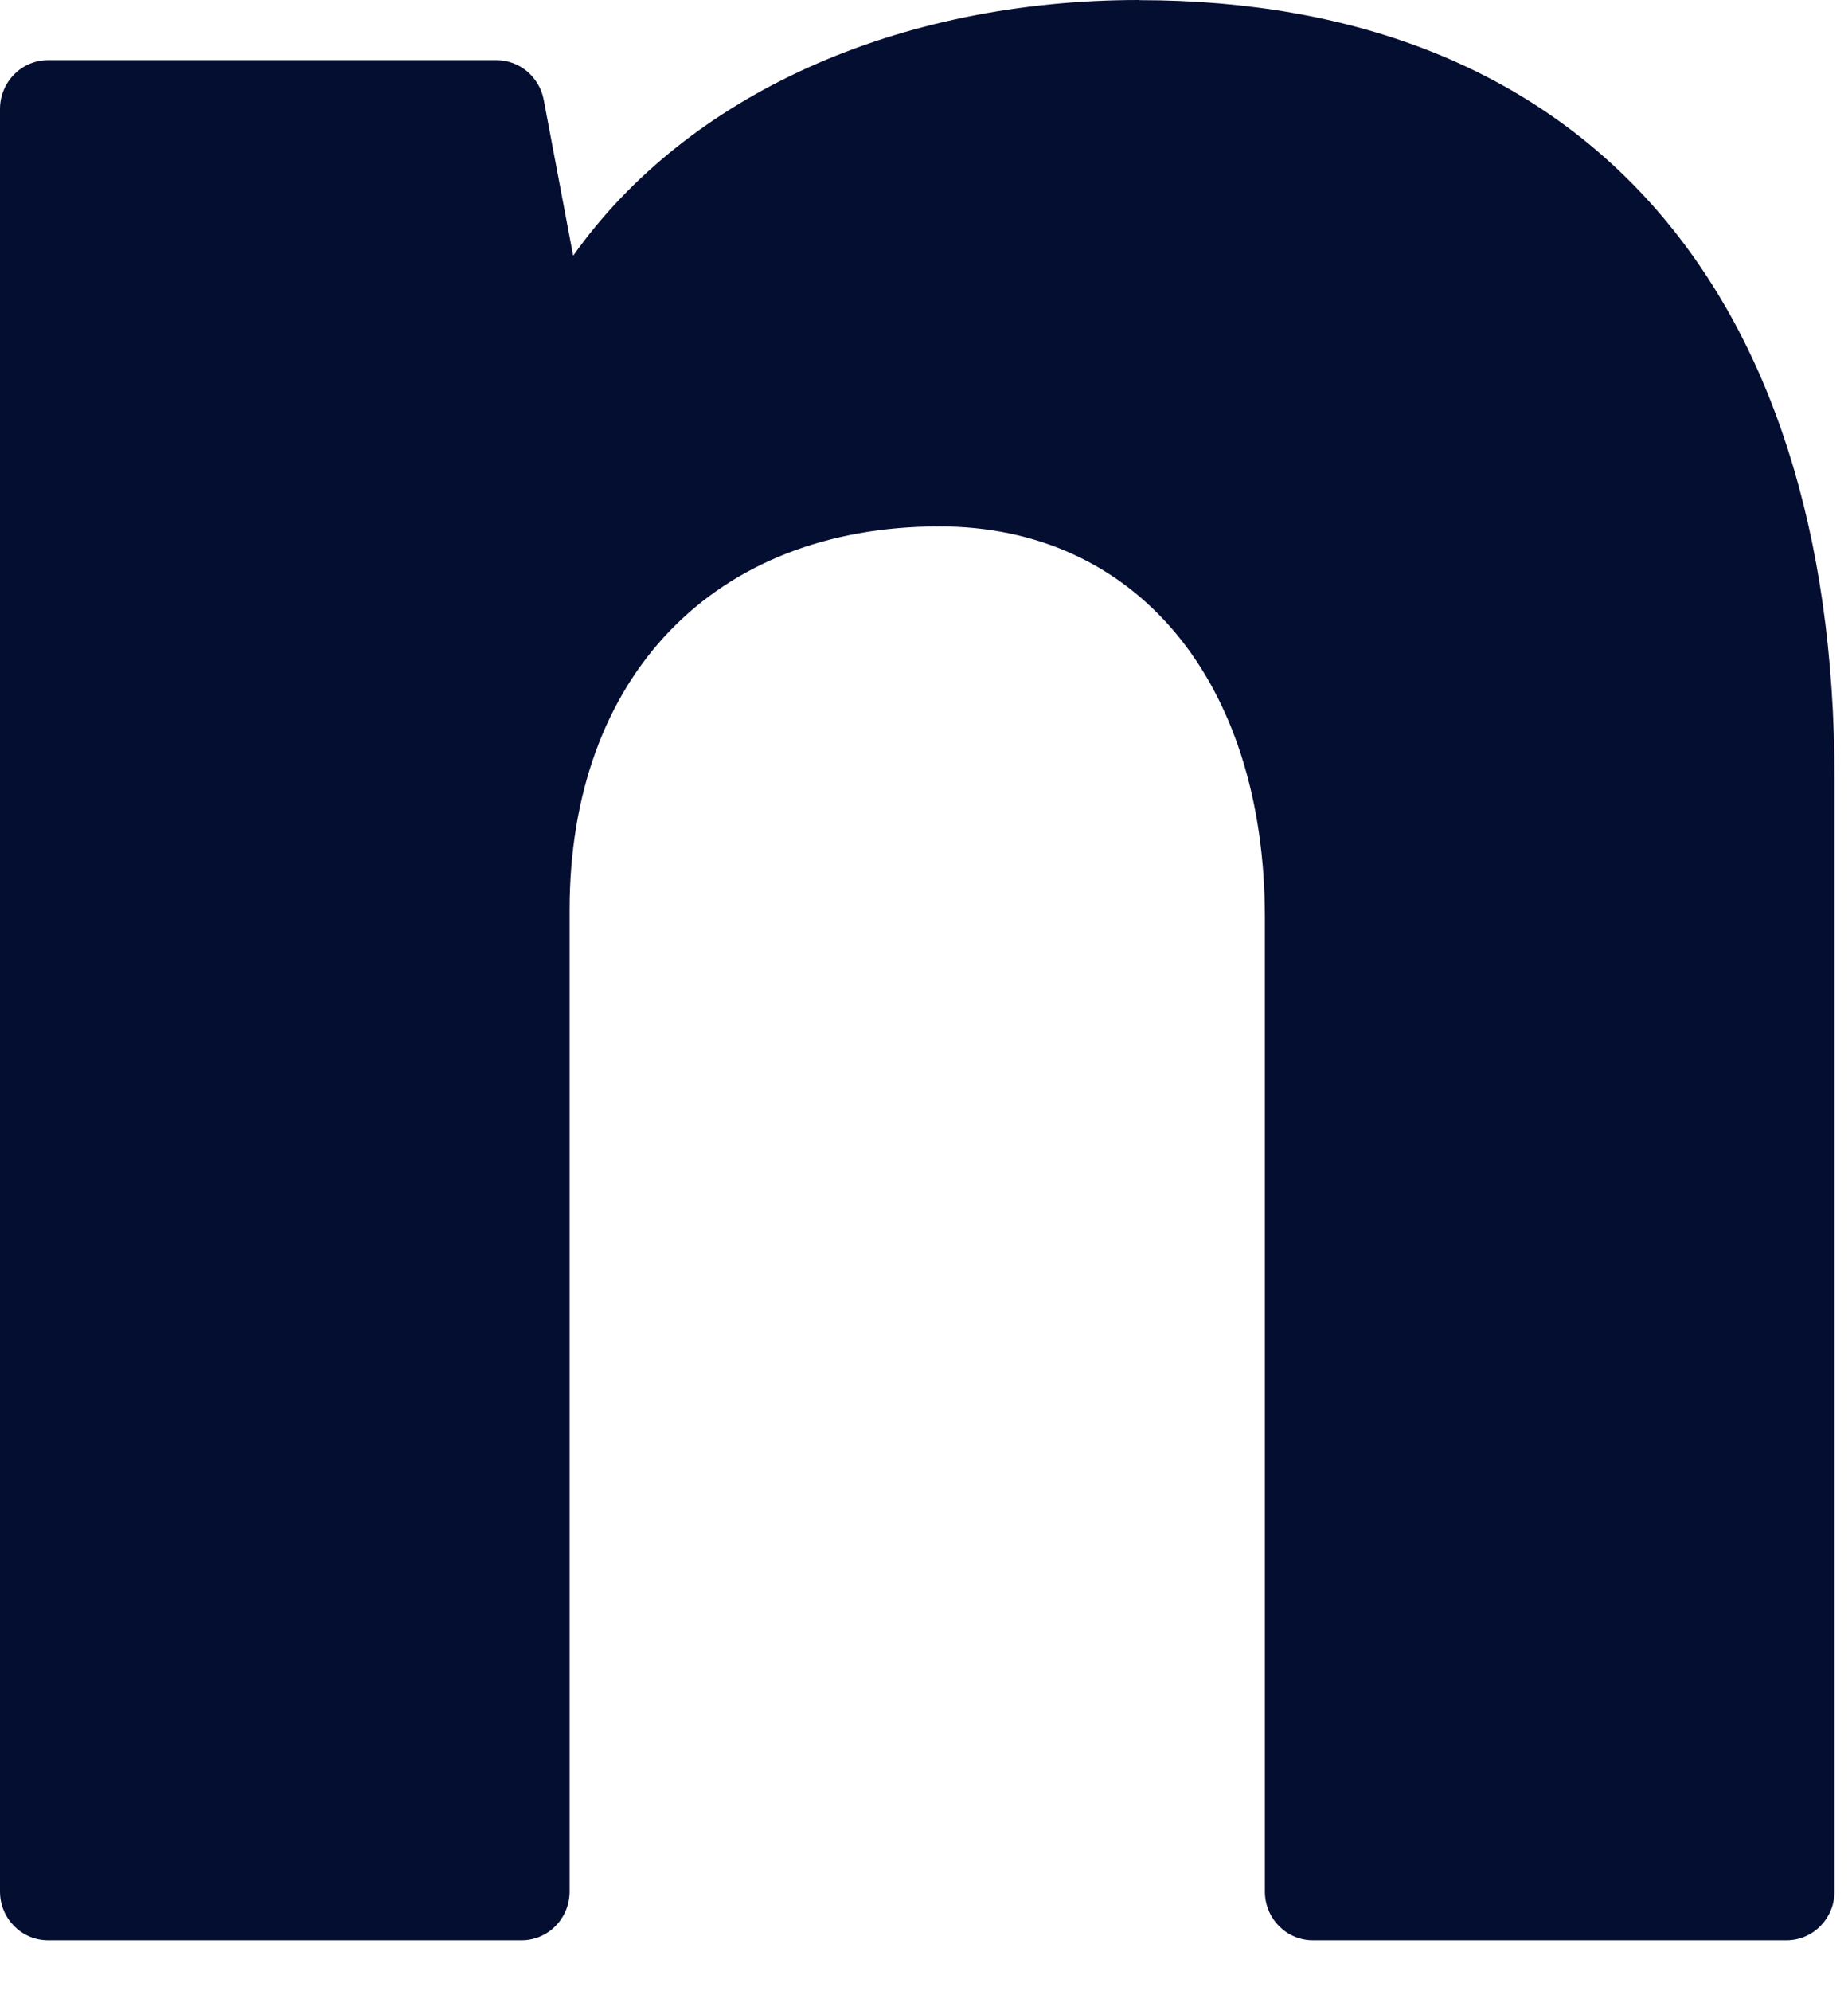 <?xml version="1.0" encoding="utf-8"?>
<svg xmlns="http://www.w3.org/2000/svg" fill="none" height="100%" overflow="visible" preserveAspectRatio="none" style="display: block;" viewBox="0 0 13 14" width="100%">
<path d="M8.012 0C6.321 0 4.838 0.661 4.032 1.798L3.825 0.702C3.794 0.54 3.655 0.423 3.493 0.423H0.338C0.151 0.423 0 0.577 0 0.767V13.299C0 13.488 0.151 13.642 0.338 13.642H3.669C3.856 13.642 4.007 13.488 4.007 13.299V6.398C4.007 4.758 5.022 3.701 6.609 3.701C7.987 3.701 8.898 4.785 8.898 6.451V13.299C8.898 13.488 9.049 13.642 9.236 13.642H12.567C12.754 13.642 12.905 13.488 12.905 13.299V5.473C12.905 2.01 11.11 0.001 8.015 0.001L8.012 0Z" fill="#040E31" id="Vector"/>
</svg>